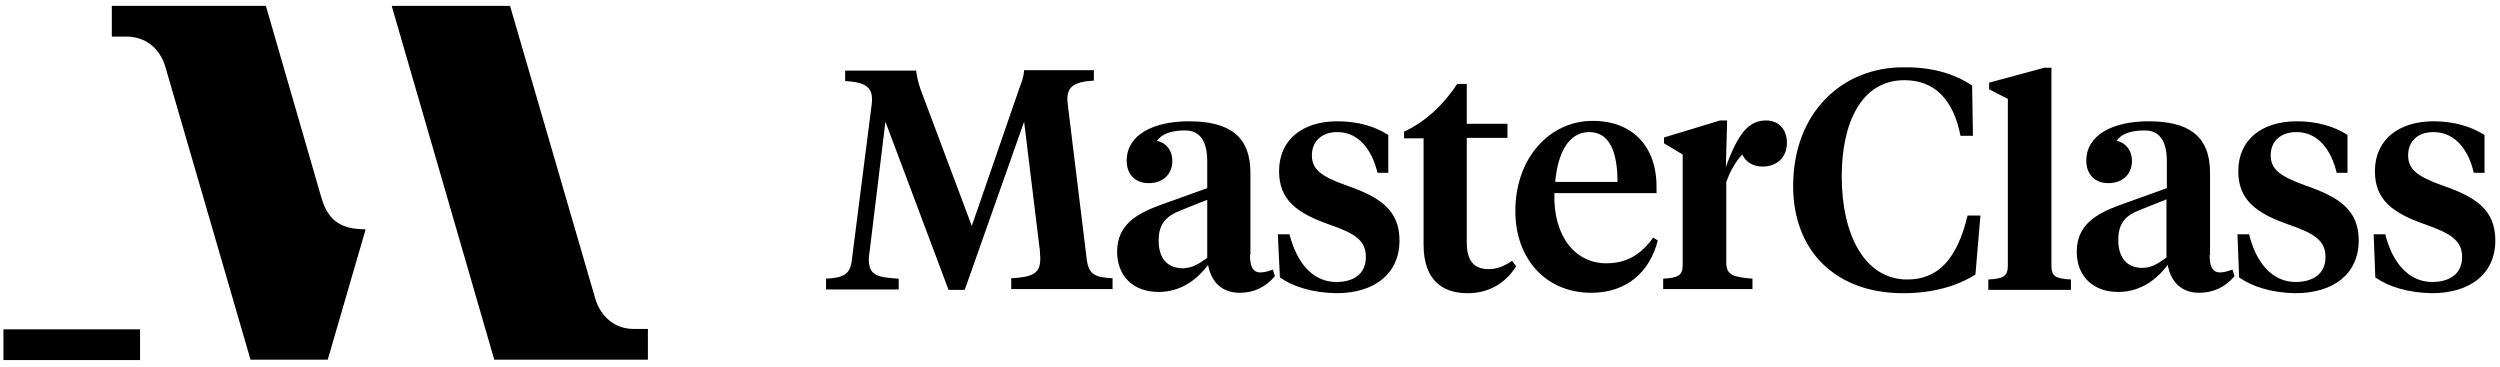 <?xml version="1.0" encoding="UTF-8"?>
<svg xmlns="http://www.w3.org/2000/svg" width="341" height="50" viewBox="0 0 341 50" fill="none">
  <path d="M43.855 27.022L36.265 0.798H15.252V4.99H17.235C19.727 4.99 21.766 6.462 22.559 9.124L34.17 49.055H44.705L49.859 31.327L49.802 31.27C46.404 31.27 44.761 30.024 43.855 27.022ZM86.391 44.864C83.899 44.864 81.917 43.221 81.18 40.672L69.569 0.798H53.427L67.417 49.055H88.374V44.864H86.391ZM0.469 44.864V49.112H19.104V44.92H0.469V44.864Z" fill="black"></path>
  <path d="M139.689 16.601L131.589 39.539H129.381L120.771 16.601L118.619 34.272C118.562 34.612 118.506 35.065 118.506 35.291C118.506 37.444 119.412 37.84 122.584 38.01V39.483H112.672V38.01C115.107 37.897 115.957 37.387 116.184 35.518L118.902 14.222C119.185 11.899 118.109 11.22 115.277 11.05V9.634H124.963C125.076 10.54 125.246 11.276 125.586 12.239L132.552 30.817L139.009 12.126C139.349 11.22 139.632 10.483 139.689 9.577H149.204V10.993C146.429 11.163 145.353 11.843 145.636 14.165L148.241 35.461C148.525 37.444 149.374 37.84 151.753 37.954V39.426H137.933V37.954C140.878 37.784 141.898 37.331 141.898 35.235C141.898 34.952 141.841 34.555 141.841 34.215L139.689 16.601ZM170.501 34.782C170.501 36.254 170.841 37.161 171.917 37.161C172.54 37.161 173.163 36.934 173.616 36.764L173.899 37.67C172.653 39.143 171.067 39.936 169.085 39.936C166.706 39.936 165.233 38.52 164.78 36.141C163.421 37.954 161.212 39.823 158.04 39.823C154.642 39.823 152.376 37.727 152.376 34.329C152.376 30.704 154.982 29.174 158.21 27.985L164.667 25.663V22.038C164.667 19.546 163.874 17.79 161.665 17.79C159.683 17.79 158.437 18.3 157.813 19.206C159.116 19.489 159.909 20.565 159.909 21.925C159.909 23.794 158.606 24.983 156.681 24.983C154.868 24.983 153.679 23.794 153.679 21.925C153.679 18.356 157.36 16.544 162.175 16.544C167.612 16.544 170.557 18.526 170.557 23.567V34.782H170.501ZM164.667 35.178V27.249L160.985 28.721C159.173 29.458 158.04 30.421 158.04 32.799C158.04 35.065 159.06 36.594 161.382 36.594C162.628 36.538 163.477 36.028 164.667 35.178ZM174.579 37.84L174.296 31.95H175.881C176.844 35.688 178.94 38.463 182.282 38.463C184.604 38.463 186.303 37.387 186.303 35.065C186.303 32.743 184.774 31.837 181.375 30.647C176.844 29.061 174.465 27.249 174.465 23.341C174.465 19.036 177.694 16.544 182.395 16.544C185.17 16.544 187.549 17.224 189.362 18.413V23.567H187.889C187.153 20.509 185.397 18.017 182.395 18.017C180.243 18.017 178.94 19.319 178.94 21.188C178.94 23.114 180.243 24.077 183.584 25.266C188.172 26.852 190.891 28.608 190.891 32.799C190.891 37.331 187.493 39.993 182.282 39.993C178.997 39.936 176.335 39.086 174.579 37.84ZM200.066 16.884H205.617V18.809H200.066V33.026C200.066 35.575 201.029 36.708 203.068 36.708C204.201 36.708 205.164 36.311 206.24 35.575L206.807 36.311C205.447 38.463 203.295 39.993 200.18 39.993C196.725 39.993 194.176 38.18 194.176 33.366V18.866H191.514V17.96C194.459 16.601 196.951 14.222 198.764 11.446H200.066V16.884ZM225.951 25.38V26.343H212.017C211.847 32.29 214.906 35.914 219.097 35.914C221.986 35.914 223.912 34.612 225.498 32.403L226.121 32.799C225.044 37.047 221.929 39.936 217.058 39.936C210.885 39.936 206.693 35.348 206.693 28.778C206.693 21.528 211.394 16.487 217.228 16.487C222.949 16.487 225.951 20.282 225.951 25.38ZM212.131 24.813H220.627C220.627 20.735 219.55 18.017 216.775 18.017C213.943 18.017 212.471 20.905 212.131 24.813ZM268.997 11.673L269.11 18.526H267.411C266.448 13.599 263.899 10.937 259.764 10.937C253.874 10.937 251.212 16.77 251.212 24.077C251.212 32.006 254.327 38.123 260.161 38.123C264.182 38.123 266.901 35.575 268.374 29.401H270.129L269.45 37.444C266.958 39.03 263.616 39.993 259.594 39.993C250.306 39.993 244.585 34.159 244.585 25.38C244.585 15.411 251.212 9.181 259.594 9.181C263.446 9.124 266.561 10.03 268.997 11.673ZM279.815 36.254C279.815 37.727 280.438 38.01 282.477 38.123V39.539H271.206V38.123C273.188 38.01 273.868 37.727 273.868 36.254V13.485L271.319 12.183V11.276L278.852 9.237H279.815V36.254ZM295.504 35.122V27.192L291.822 28.665C290.066 29.344 288.934 30.307 288.934 32.743C288.934 34.952 289.953 36.538 292.219 36.538C293.408 36.538 294.258 36.028 295.504 35.122ZM305.416 37.84L305.189 31.95H306.775C307.681 35.688 309.834 38.463 313.119 38.463C315.441 38.463 317.197 37.387 317.197 35.065C317.197 32.743 315.611 31.837 312.213 30.647C307.681 29.061 305.302 27.249 305.302 23.341C305.302 19.036 308.531 16.544 313.289 16.544C316.007 16.544 318.386 17.224 320.199 18.413V23.567H318.726C317.99 20.509 316.234 18.017 313.232 18.017C311.023 18.017 309.72 19.319 309.72 21.188C309.72 23.114 311.08 24.077 314.365 25.266C319.009 26.852 321.728 28.608 321.728 32.799C321.728 37.331 318.33 39.993 313.062 39.993C309.834 39.936 307.172 39.086 305.416 37.84ZM323.993 37.84L323.767 31.95H325.353C326.259 35.688 328.468 38.463 331.753 38.463C334.075 38.463 335.831 37.387 335.831 35.065C335.831 32.743 334.189 31.837 330.904 30.647C326.316 29.061 323.937 27.249 323.937 23.341C323.937 19.036 327.222 16.544 331.923 16.544C334.642 16.544 337.021 17.224 338.89 18.413V23.567H337.417C336.737 20.509 334.925 18.017 331.923 18.017C329.714 18.017 328.468 19.319 328.468 21.188C328.468 23.114 329.771 24.077 333.056 25.266C337.7 26.852 340.362 28.608 340.362 32.799C340.362 37.331 336.964 39.993 331.696 39.993C328.468 39.936 325.749 39.086 323.993 37.84ZM301.394 34.782C301.394 36.254 301.734 37.161 302.81 37.161C303.433 37.161 304.056 36.934 304.51 36.764L304.793 37.67C303.547 39.143 301.904 39.936 299.978 39.936C297.6 39.936 296.127 38.52 295.674 36.141C294.314 37.954 292.106 39.823 288.934 39.823C285.535 39.823 283.27 37.727 283.27 34.329C283.27 30.704 285.875 29.174 289.104 27.985L295.561 25.663V22.038C295.561 19.546 294.768 17.79 292.559 17.79C290.52 17.79 289.33 18.3 288.707 19.206C290.01 19.489 290.803 20.565 290.803 21.925C290.803 23.794 289.5 24.983 287.574 24.983C285.762 24.983 284.572 23.794 284.572 21.925C284.572 18.356 288.254 16.544 293.068 16.544C298.506 16.544 301.451 18.526 301.451 23.567V34.782H301.394ZM237.279 19.319C237.279 21.415 238.525 22.718 240.394 22.718C242.433 22.718 243.735 21.415 243.735 19.489C243.735 17.563 242.546 16.431 240.903 16.431C238.581 16.431 237.109 18.073 235.409 22.774L235.579 16.431H234.617L226.97 18.753V19.546L229.519 21.075V36.141C229.519 37.614 228.839 37.897 226.857 38.01V39.426H239.034V38.01C236.429 37.784 235.466 37.557 235.466 35.801V24.813C236.429 22.151 237.902 20.339 240.394 18.866L237.279 19.319Z" fill="black"></path>
</svg>
